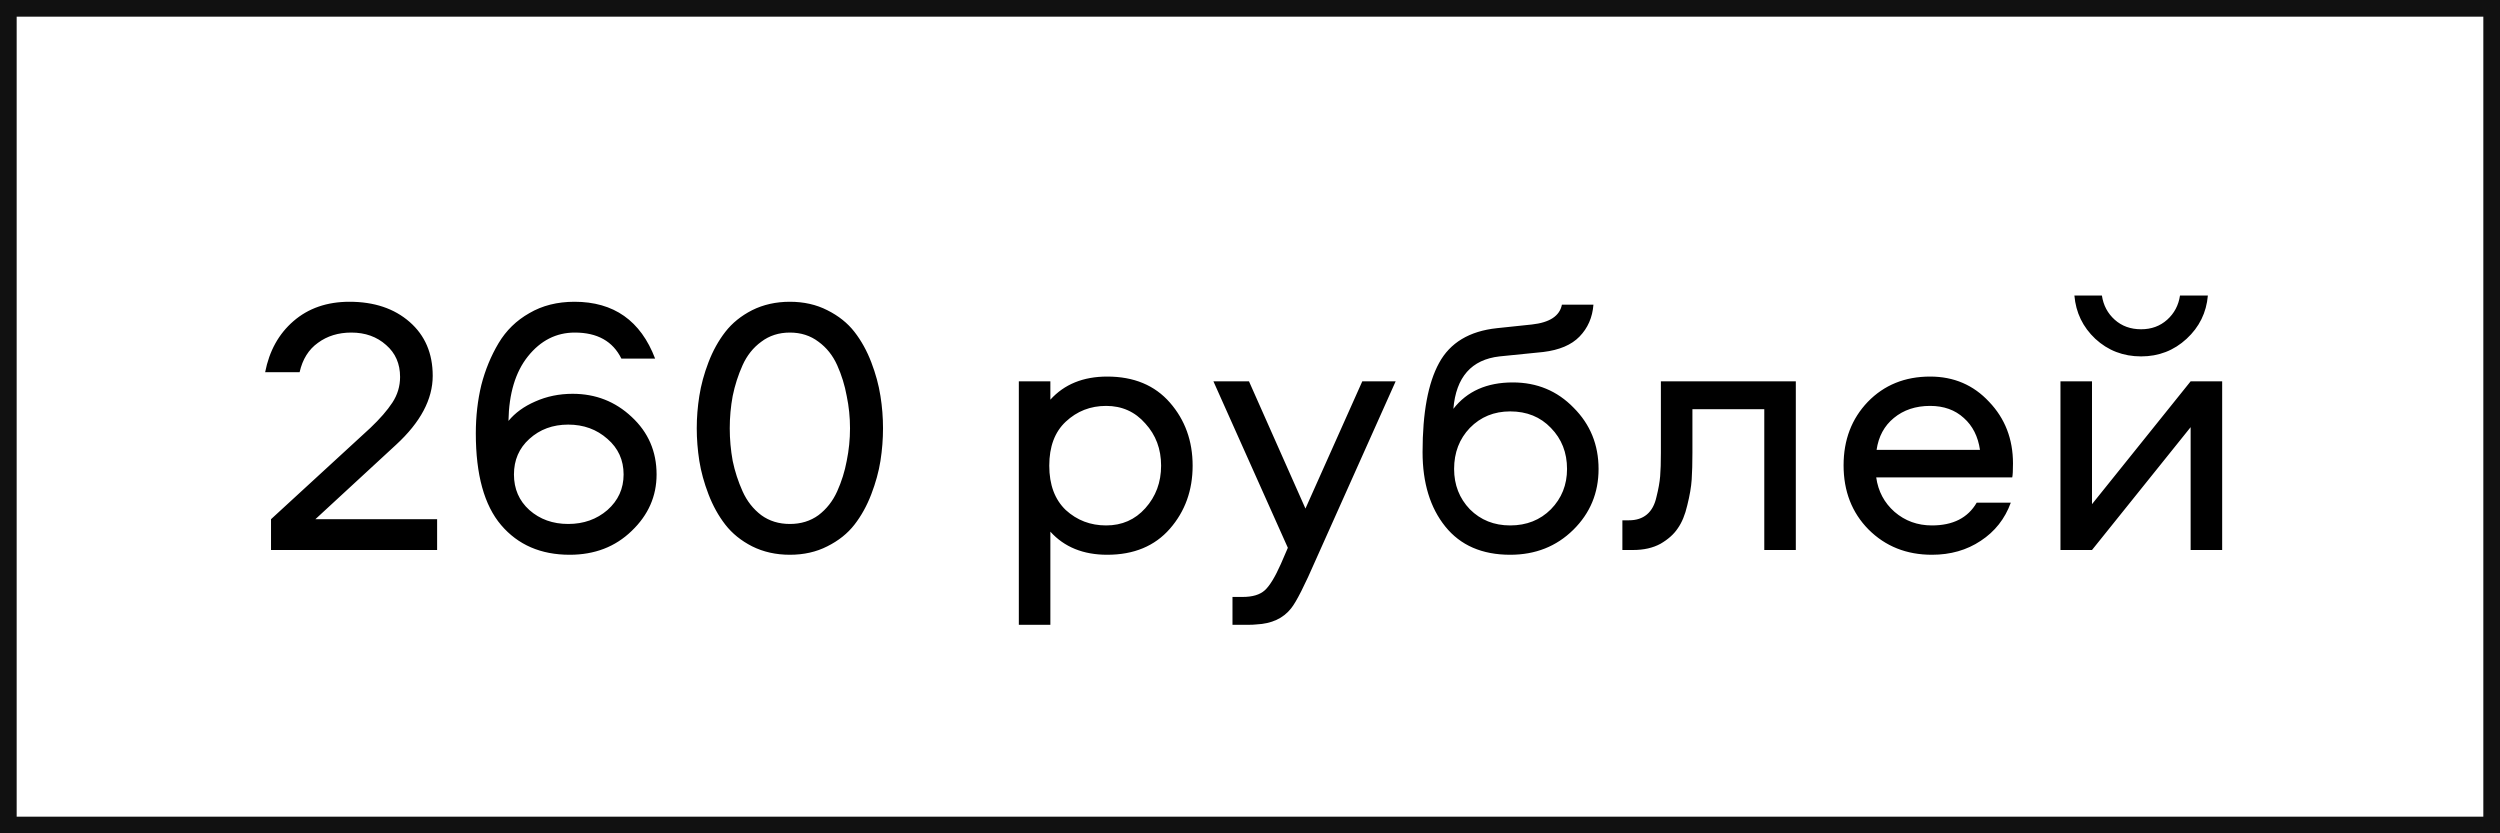 <?xml version="1.0" encoding="UTF-8"?> <svg xmlns="http://www.w3.org/2000/svg" width="150" height="50" viewBox="0 0 150 50" fill="none"> <rect x="0.5" y="0.5" width="149" height="49" stroke="#111111"></rect> <path d="M18.923 31.152H26.227V33H16.261V31.152L22.223 25.674C22.795 25.131 23.235 24.625 23.543 24.156C23.851 23.687 24.005 23.173 24.005 22.616C24.005 21.824 23.726 21.186 23.169 20.702C22.612 20.203 21.915 19.954 21.079 19.954C20.302 19.954 19.634 20.159 19.077 20.57C18.52 20.966 18.153 21.553 17.977 22.33H15.909C16.158 21.054 16.723 20.035 17.603 19.272C18.498 18.495 19.62 18.106 20.969 18.106C22.45 18.106 23.653 18.509 24.577 19.316C25.501 20.123 25.963 21.201 25.963 22.55C25.963 23.958 25.23 25.337 23.763 26.686L18.923 31.152ZM34.358 23.628C35.736 23.628 36.917 24.09 37.9 25.014C38.897 25.938 39.395 27.089 39.395 28.468C39.395 29.773 38.897 30.903 37.9 31.856C36.917 32.809 35.678 33.286 34.181 33.286C32.451 33.286 31.079 32.692 30.067 31.504C29.055 30.316 28.549 28.483 28.549 26.004C28.549 24.977 28.66 24.009 28.88 23.1C29.114 22.191 29.459 21.355 29.913 20.592C30.368 19.829 30.984 19.228 31.762 18.788C32.539 18.333 33.441 18.106 34.468 18.106C36.829 18.106 38.442 19.243 39.307 21.516H37.283C36.77 20.475 35.839 19.954 34.489 19.954C33.375 19.954 32.436 20.431 31.674 21.384C30.925 22.323 30.537 23.613 30.508 25.256C30.904 24.772 31.439 24.383 32.114 24.09C32.803 23.782 33.551 23.628 34.358 23.628ZM31.762 30.602C32.392 31.159 33.169 31.438 34.093 31.438C35.017 31.438 35.802 31.159 36.447 30.602C37.093 30.03 37.416 29.319 37.416 28.468C37.416 27.603 37.093 26.891 36.447 26.334C35.802 25.762 35.017 25.476 34.093 25.476C33.169 25.476 32.392 25.762 31.762 26.334C31.145 26.891 30.837 27.603 30.837 28.468C30.837 29.333 31.145 30.045 31.762 30.602ZM45.127 18.612C45.802 18.275 46.557 18.106 47.393 18.106C48.229 18.106 48.977 18.275 49.637 18.612C50.312 18.949 50.855 19.382 51.265 19.91C51.676 20.438 52.013 21.047 52.277 21.736C52.541 22.425 52.725 23.1 52.827 23.76C52.93 24.405 52.981 25.051 52.981 25.696C52.981 26.341 52.93 26.994 52.827 27.654C52.725 28.299 52.541 28.967 52.277 29.656C52.013 30.345 51.676 30.954 51.265 31.482C50.855 32.01 50.312 32.443 49.637 32.78C48.977 33.117 48.229 33.286 47.393 33.286C46.557 33.286 45.802 33.117 45.127 32.78C44.467 32.443 43.932 32.01 43.521 31.482C43.111 30.954 42.773 30.345 42.509 29.656C42.245 28.967 42.062 28.299 41.959 27.654C41.857 26.994 41.805 26.341 41.805 25.696C41.805 25.051 41.857 24.405 41.959 23.76C42.062 23.1 42.245 22.425 42.509 21.736C42.773 21.047 43.111 20.438 43.521 19.91C43.932 19.382 44.467 18.949 45.127 18.612ZM45.677 30.91C46.161 31.262 46.733 31.438 47.393 31.438C48.053 31.438 48.625 31.262 49.109 30.91C49.593 30.543 49.967 30.067 50.231 29.48C50.495 28.893 50.686 28.285 50.803 27.654C50.935 27.009 51.001 26.356 51.001 25.696C51.001 25.036 50.935 24.391 50.803 23.76C50.686 23.115 50.495 22.499 50.231 21.912C49.967 21.325 49.593 20.856 49.109 20.504C48.625 20.137 48.053 19.954 47.393 19.954C46.733 19.954 46.161 20.137 45.677 20.504C45.193 20.856 44.819 21.325 44.555 21.912C44.291 22.499 44.093 23.115 43.961 23.76C43.844 24.391 43.785 25.036 43.785 25.696C43.785 26.356 43.844 27.009 43.961 27.654C44.093 28.285 44.291 28.893 44.555 29.48C44.819 30.067 45.193 30.543 45.677 30.91ZM63.022 37.488H61.13V22.88H63.022V23.98C63.858 23.056 64.995 22.594 66.432 22.594C68.031 22.594 69.285 23.115 70.194 24.156C71.103 25.197 71.558 26.459 71.558 27.94C71.558 29.421 71.103 30.683 70.194 31.724C69.285 32.765 68.031 33.286 66.432 33.286C64.995 33.286 63.858 32.824 63.022 31.9V37.488ZM63.946 25.3C63.286 25.916 62.956 26.796 62.956 27.94C62.956 29.084 63.286 29.971 63.946 30.602C64.621 31.218 65.427 31.526 66.366 31.526C67.32 31.526 68.104 31.181 68.72 30.492C69.351 29.788 69.666 28.937 69.666 27.94C69.666 26.943 69.351 26.099 68.72 25.41C68.104 24.706 67.32 24.354 66.366 24.354C65.427 24.354 64.621 24.669 63.946 25.3ZM77.271 32.868L72.805 22.88H74.939L78.327 30.514L81.737 22.88H83.739L78.965 33.55C78.275 35.134 77.777 36.117 77.469 36.498C76.999 37.099 76.303 37.422 75.379 37.466C75.247 37.481 75.093 37.488 74.917 37.488H73.949V35.816H74.565C75.151 35.816 75.591 35.684 75.885 35.42C76.178 35.156 76.501 34.628 76.853 33.836L77.271 32.868ZM90.766 22.946C92.218 22.946 93.436 23.452 94.418 24.464C95.415 25.461 95.914 26.686 95.914 28.138C95.914 29.575 95.408 30.793 94.396 31.79C93.384 32.787 92.123 33.286 90.612 33.286C88.925 33.286 87.627 32.721 86.718 31.592C85.809 30.463 85.354 28.974 85.354 27.126C85.354 24.765 85.684 22.983 86.344 21.78C87.004 20.563 88.163 19.866 89.82 19.69L91.91 19.47C92.981 19.353 93.582 18.957 93.714 18.282H95.606C95.547 19.045 95.269 19.683 94.77 20.196C94.286 20.695 93.56 21.003 92.592 21.12L89.974 21.384C88.287 21.575 87.364 22.623 87.202 24.53C88.023 23.474 89.212 22.946 90.766 22.946ZM90.612 31.526C91.595 31.526 92.409 31.203 93.054 30.558C93.7 29.898 94.022 29.091 94.022 28.138C94.022 27.155 93.7 26.334 93.054 25.674C92.424 25.014 91.609 24.684 90.612 24.684C89.644 24.684 88.838 25.014 88.192 25.674C87.561 26.334 87.246 27.155 87.246 28.138C87.246 29.091 87.561 29.898 88.192 30.558C88.838 31.203 89.644 31.526 90.612 31.526ZM99.653 22.88H107.749V33H105.857V24.552H101.545V27.17C101.545 27.786 101.531 28.321 101.501 28.776C101.472 29.216 101.384 29.729 101.237 30.316C101.105 30.888 100.915 31.35 100.665 31.702C100.431 32.054 100.086 32.362 99.631 32.626C99.177 32.875 98.627 33 97.981 33H97.343V31.218H97.739C98.179 31.218 98.539 31.101 98.817 30.866C99.096 30.631 99.287 30.279 99.389 29.81C99.507 29.341 99.58 28.93 99.609 28.578C99.639 28.226 99.653 27.757 99.653 27.17V22.88ZM115.917 31.526C117.178 31.526 118.073 31.071 118.601 30.162H120.647C120.295 31.13 119.693 31.893 118.843 32.45C118.007 33.007 117.031 33.286 115.917 33.286C114.391 33.286 113.123 32.78 112.111 31.768C111.113 30.756 110.615 29.473 110.615 27.918C110.615 26.393 111.099 25.124 112.067 24.112C113.049 23.1 114.296 22.594 115.807 22.594C117.229 22.594 118.41 23.1 119.349 24.112C120.302 25.109 120.779 26.341 120.779 27.808C120.779 28.233 120.764 28.512 120.735 28.644H112.573C112.69 29.48 113.057 30.169 113.673 30.712C114.303 31.255 115.051 31.526 115.917 31.526ZM115.807 24.354C114.941 24.354 114.215 24.596 113.629 25.08C113.057 25.549 112.712 26.187 112.595 26.994H118.799C118.681 26.187 118.359 25.549 117.831 25.08C117.303 24.596 116.628 24.354 115.807 24.354ZM125.52 33H123.628V22.88H125.52V30.25L131.438 22.88H133.33V33H131.438V25.63L125.52 33ZM128.468 19.756C129.084 19.756 129.605 19.565 130.03 19.184C130.455 18.803 130.712 18.319 130.8 17.732H132.472C132.384 18.759 131.959 19.624 131.196 20.328C130.433 21.032 129.524 21.384 128.468 21.384C127.397 21.384 126.481 21.032 125.718 20.328C124.97 19.624 124.552 18.759 124.464 17.732H126.114C126.202 18.319 126.459 18.803 126.884 19.184C127.309 19.565 127.837 19.756 128.468 19.756Z" fill="black"></path> </svg> 